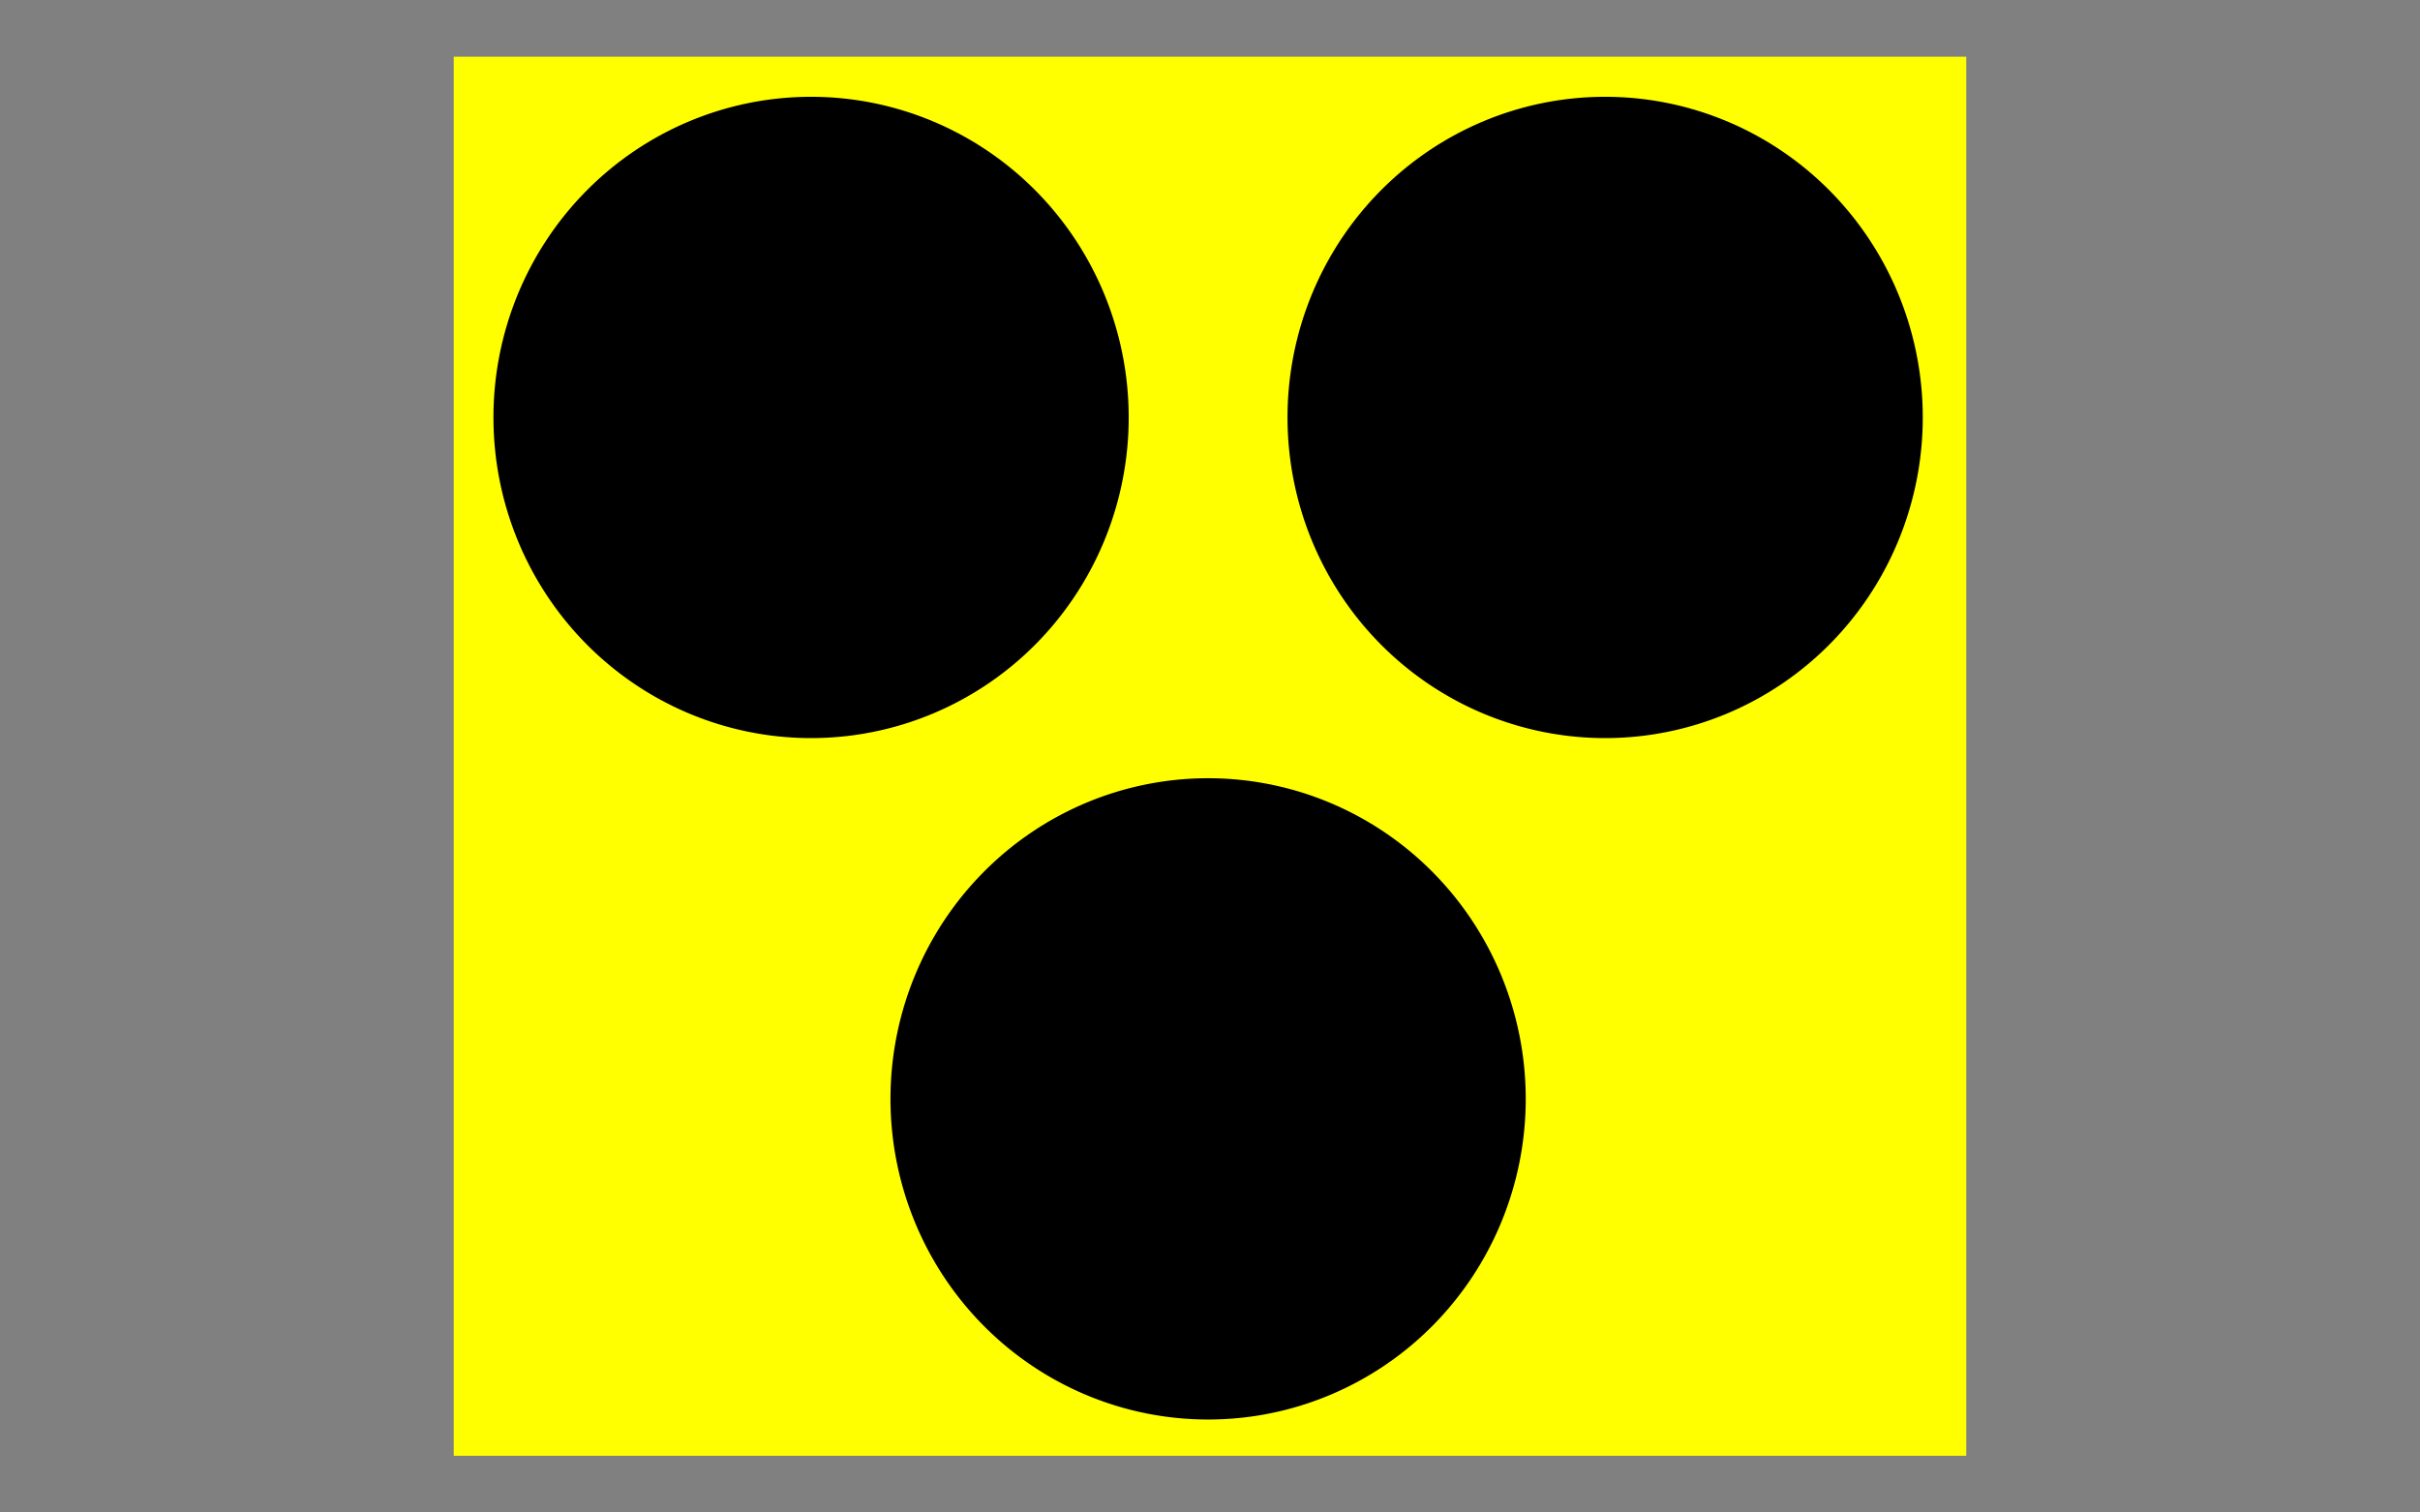 <?xml version="1.0" encoding="UTF-8" standalone="no"?>
<svg xmlns="http://www.w3.org/2000/svg" width="32" height="20">
  <rect width="100%" height="100%" fill="#808080" stroke="none"/>
  <g id="symbol">
    <rect width="20" height="18.5" x="6" y="0.75" id="yellow" style="fill:#ffff00;fill-opacity:1;stroke:none" />
    <g transform="matrix(0.105,0,0,0.106,6,0.75)" id="dots">
      <path
         d="m 85,45 a 40,40 0 0 1 -80,0 40,40 0 1 1 80,0 z"
         id="dotleft"
         style="fill:#000000;fill-opacity:1;stroke:none" />
      <path
         d="m 185,45 a 40,40 0 0 1 -80,0 40,40 0 1 1 80,0 z"
         id="dotright"
         style="fill:#000000;fill-opacity:1;stroke:none" />
      <path
         d="m 135,130.006 a 40,40 0 0 1 -80,0 40,40 0 1 1 80,0 z"
         id="dotbottom"
         style="fill:#000000;fill-opacity:1;stroke:none" />
    </g>
  </g>
</svg>
